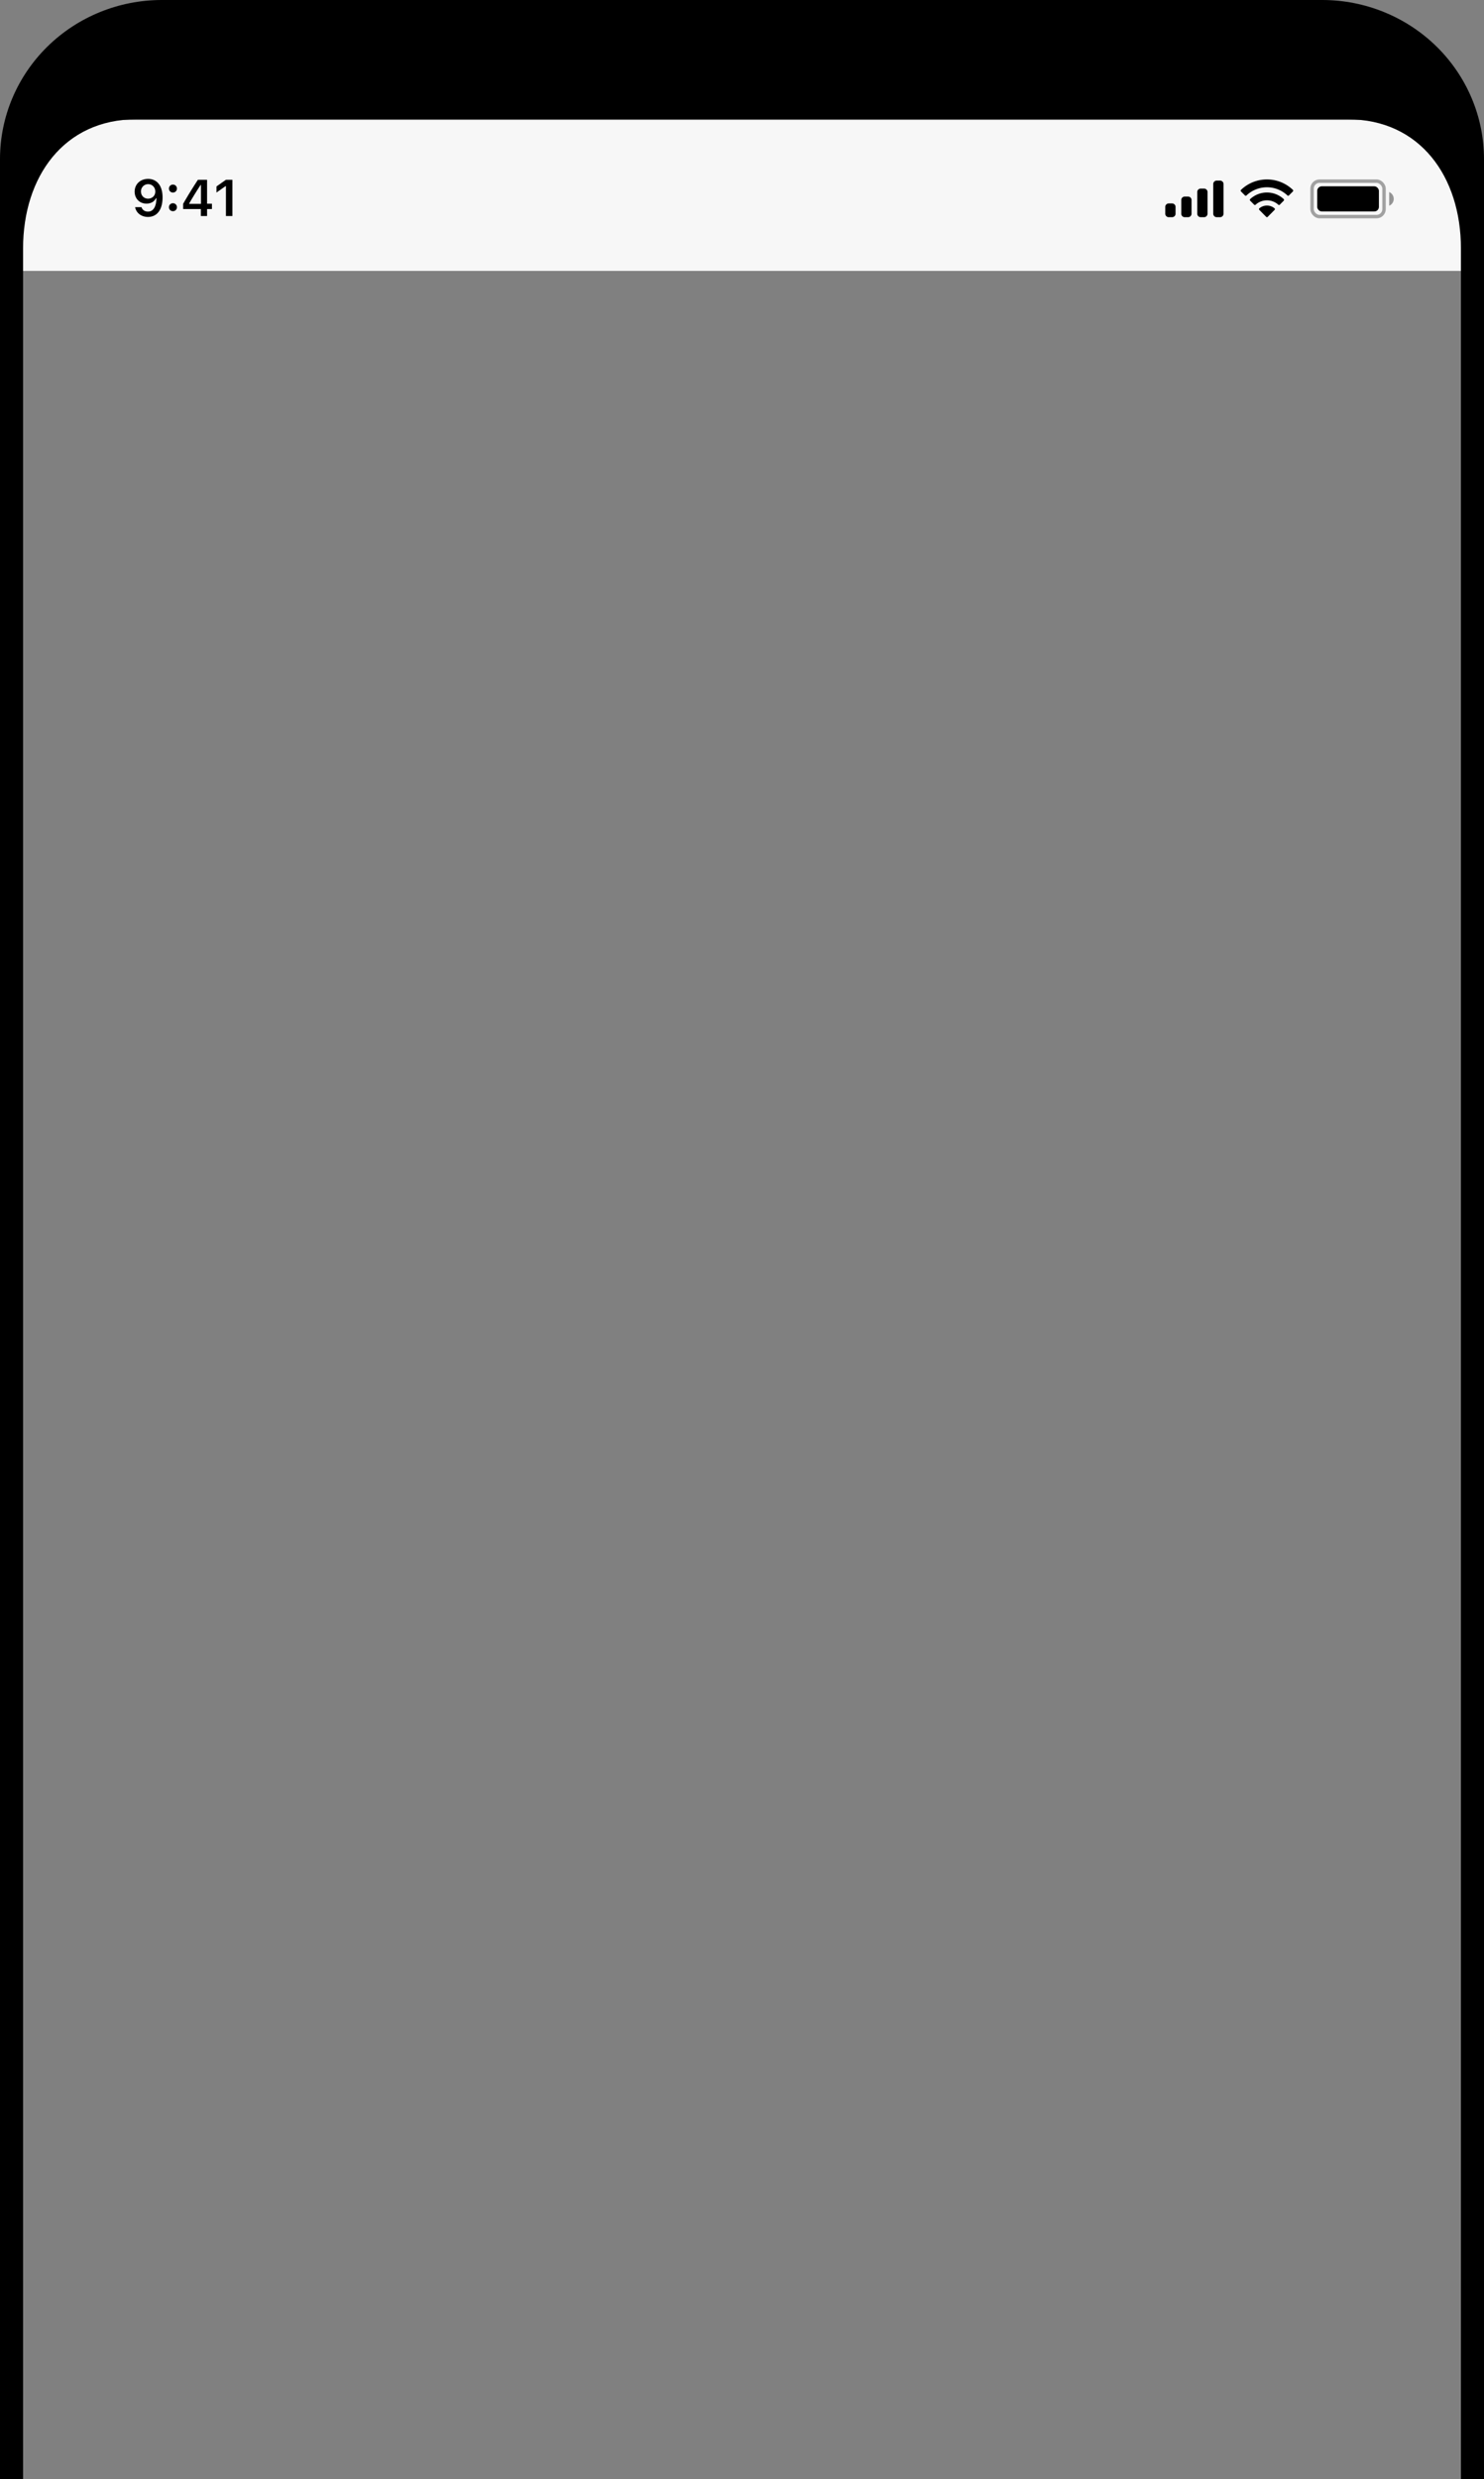 <svg width="433" height="723" fill="none" xmlns="http://www.w3.org/2000/svg"><rect width="100%" height="100%" fill="#808080" stroke="none"/><g clip-path="url(#clip0)"><path fill="#F7F7F7" d="M6 35h421v44H6z"/><path d="M43.215 52.167c-2.293 0-3.926 1.568-3.926 3.714v.014c0 2.007 1.42 3.487 3.45 3.487 1.45 0 2.373-.74 2.76-1.575h.147c-.036 2.139-.732 3.904-2.475 3.904-.93 0-1.582-.483-1.86-1.223l-.023-.073h-1.86l.015.08c.337 1.619 1.787 2.769 3.728 2.769 2.658 0 4.262-2.11 4.262-5.67v-.014c0-3.808-1.962-5.413-4.218-5.413zm-.008 5.765c-1.2 0-2.072-.88-2.072-2.102v-.015c0-1.18.93-2.11 2.094-2.11 1.172 0 2.088.945 2.088 2.154v.014c0 1.194-.916 2.059-2.11 2.059zm7.252-1.78c.673 0 1.164-.513 1.164-1.157 0-.652-.49-1.158-1.164-1.158a1.14 1.14 0 00-1.165 1.158c0 .644.498 1.157 1.165 1.157zm0 5.434c.673 0 1.164-.505 1.164-1.157s-.49-1.157-1.164-1.157c-.667 0-1.165.505-1.165 1.157s.498 1.157 1.165 1.157zM58.61 63h1.809v-2.029h1.42v-1.56h-1.42v-6.98h-2.674a140.731 140.731 0 00-4.306 6.995v1.545h5.17V63zm-3.413-3.545v-.11a109.317 109.317 0 013.332-5.405h.11v5.515h-3.442zM65.92 63h1.89V52.431h-1.883l-2.761 1.941v1.78l2.63-1.86h.124V63z" fill="#000"/><rect opacity=".35" x="382.833" y="52.833" width="21" height="10.333" rx="2.167" stroke="#000"/><path opacity=".4" d="M405.333 56v4a2.17 2.17 0 000-4" fill="#000"/><rect x="384.333" y="54.333" width="18" height="7.333" rx="1.333" fill="#000"/><path fill-rule="evenodd" clip-rule="evenodd" d="M369.667 54.615a8.68 8.68 0 015.977 2.386.31.31 0 00.435-.003l1.16-1.17a.321.321 0 00-.002-.457c-4.232-4.053-10.908-4.053-15.14-.001a.322.322 0 00-.003.457l1.161 1.17a.31.31 0 00.435.004 8.677 8.677 0 015.977-2.386zm0 3.808a4.93 4.93 0 013.307 1.273.312.312 0 00.435-.005l1.16-1.17a.325.325 0 00-.005-.46 7.192 7.192 0 00-9.791-.001.321.321 0 00-.005.46l1.159 1.17a.31.31 0 00.435.006 4.932 4.932 0 013.305-1.273zm2.322 2.562a.314.314 0 01-.094.23l-2.005 2.023a.314.314 0 01-.445 0l-2.006-2.022a.314.314 0 01.01-.459 3.438 3.438 0 014.437 0c.064.059.102.14.103.228zM356 52.667h-1a1 1 0 00-1 1v8.666a1 1 0 001 1h1a1 1 0 001-1v-8.666a1 1 0 00-1-1zM350.333 55h1a1 1 0 011 1v6.333a1 1 0 01-1 1h-1a1 1 0 01-1-1V56a1 1 0 011-1zm-3.666 2.333h-1a1 1 0 00-1 1v4a1 1 0 001 1h1a1 1 0 001-1v-4a1 1 0 00-1-1zm-4.667 2h-1a1 1 0 00-1 1v2a1 1 0 001 1h1a1 1 0 001-1v-2a1 1 0 00-1-1z" fill="#000"/><path fill-rule="evenodd" clip-rule="evenodd" d="M385.809 0H47.191C34.688.006 22.697 4.886 13.85 13.569 5.003 22.252.022 34.03 0 46.319v715.36c.022 12.288 5.003 24.066 13.85 32.75 8.847 8.684 20.837 13.565 33.34 13.571h338.62c12.504-.006 24.494-4.887 33.341-13.571 8.847-8.684 13.828-20.462 13.85-32.75V46.319c-.023-12.289-5.004-24.067-13.85-32.75C410.303 4.886 398.312.006 385.809 0zm7.435 34.793c21.17 0 33.021 16.844 33.021 37.622v657.947c0 20.778-11.851 37.623-33.021 37.623H39.756c-21.17 0-33.021-16.845-33.021-37.623V72.415c0-20.773 11.85-37.622 33.02-37.622h353.489z" fill="#000"/></g><defs><clipPath id="clip0"><path fill="#fff" d="M0 0h433v723H0z"/></clipPath></defs></svg>